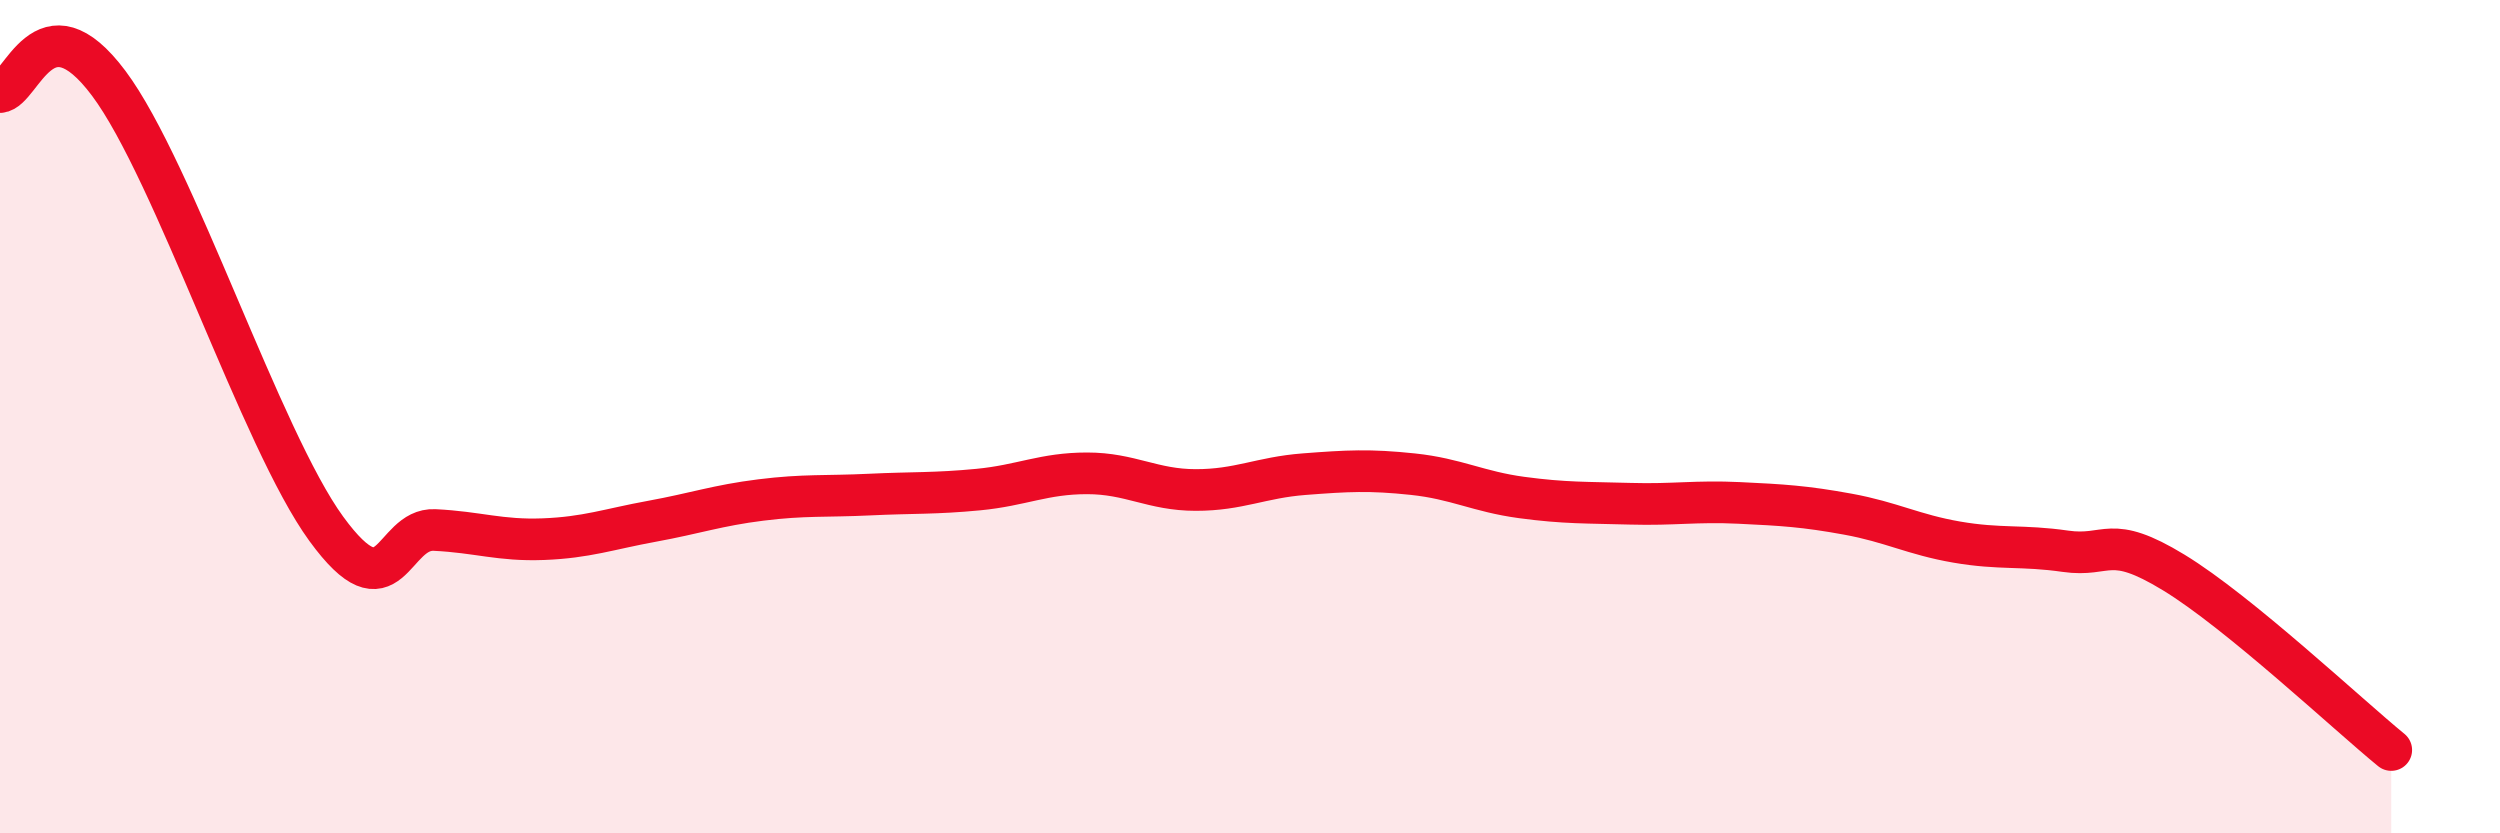 
    <svg width="60" height="20" viewBox="0 0 60 20" xmlns="http://www.w3.org/2000/svg">
      <path
        d="M 0,2.21 C 0.52,2.17 1.04,-0.1 2.61,2 C 4.18,4.1 6.27,10.55 7.83,12.69 C 9.39,14.83 9.39,12.67 10.43,12.72 C 11.47,12.77 12,12.98 13.04,12.94 C 14.08,12.9 14.61,12.7 15.65,12.51 C 16.69,12.32 17.22,12.13 18.26,12 C 19.3,11.87 19.83,11.92 20.87,11.87 C 21.91,11.82 22.44,11.85 23.48,11.75 C 24.52,11.65 25.05,11.36 26.09,11.36 C 27.13,11.36 27.66,11.76 28.7,11.76 C 29.74,11.76 30.26,11.46 31.3,11.38 C 32.34,11.3 32.87,11.27 33.91,11.38 C 34.95,11.49 35.48,11.8 36.52,11.94 C 37.56,12.08 38.09,12.06 39.13,12.09 C 40.17,12.12 40.7,12.02 41.74,12.07 C 42.78,12.12 43.31,12.15 44.35,12.34 C 45.39,12.53 45.92,12.83 46.96,13.01 C 48,13.19 48.53,13.08 49.57,13.23 C 50.61,13.38 50.61,12.79 52.17,13.74 C 53.73,14.69 56.35,17.15 57.39,18L57.39 20L0 20Z"
        fill="#EB0A25"
        opacity="0.1"
        stroke-linecap="round"
        stroke-linejoin="round"
      />
      <path
        d="M 0,2.21 C 0.52,2.17 1.04,-0.1 2.61,2 C 4.18,4.1 6.27,10.55 7.83,12.69 C 9.39,14.83 9.39,12.67 10.43,12.72 C 11.47,12.77 12,12.98 13.04,12.94 C 14.08,12.9 14.61,12.7 15.65,12.51 C 16.69,12.32 17.22,12.13 18.26,12 C 19.3,11.87 19.83,11.92 20.87,11.87 C 21.91,11.82 22.44,11.85 23.48,11.75 C 24.52,11.65 25.05,11.36 26.09,11.36 C 27.13,11.36 27.66,11.76 28.7,11.76 C 29.74,11.76 30.26,11.46 31.3,11.38 C 32.34,11.3 32.87,11.27 33.91,11.38 C 34.95,11.49 35.48,11.8 36.52,11.94 C 37.56,12.08 38.09,12.06 39.13,12.09 C 40.17,12.12 40.7,12.02 41.74,12.07 C 42.78,12.12 43.31,12.15 44.35,12.34 C 45.39,12.53 45.92,12.83 46.96,13.01 C 48,13.19 48.53,13.08 49.57,13.23 C 50.61,13.38 50.61,12.79 52.17,13.74 C 53.73,14.69 56.35,17.15 57.39,18"
        stroke="#EB0A25"
        stroke-width="1"
        fill="none"
        stroke-linecap="round"
        stroke-linejoin="round"
      />
    </svg>
  